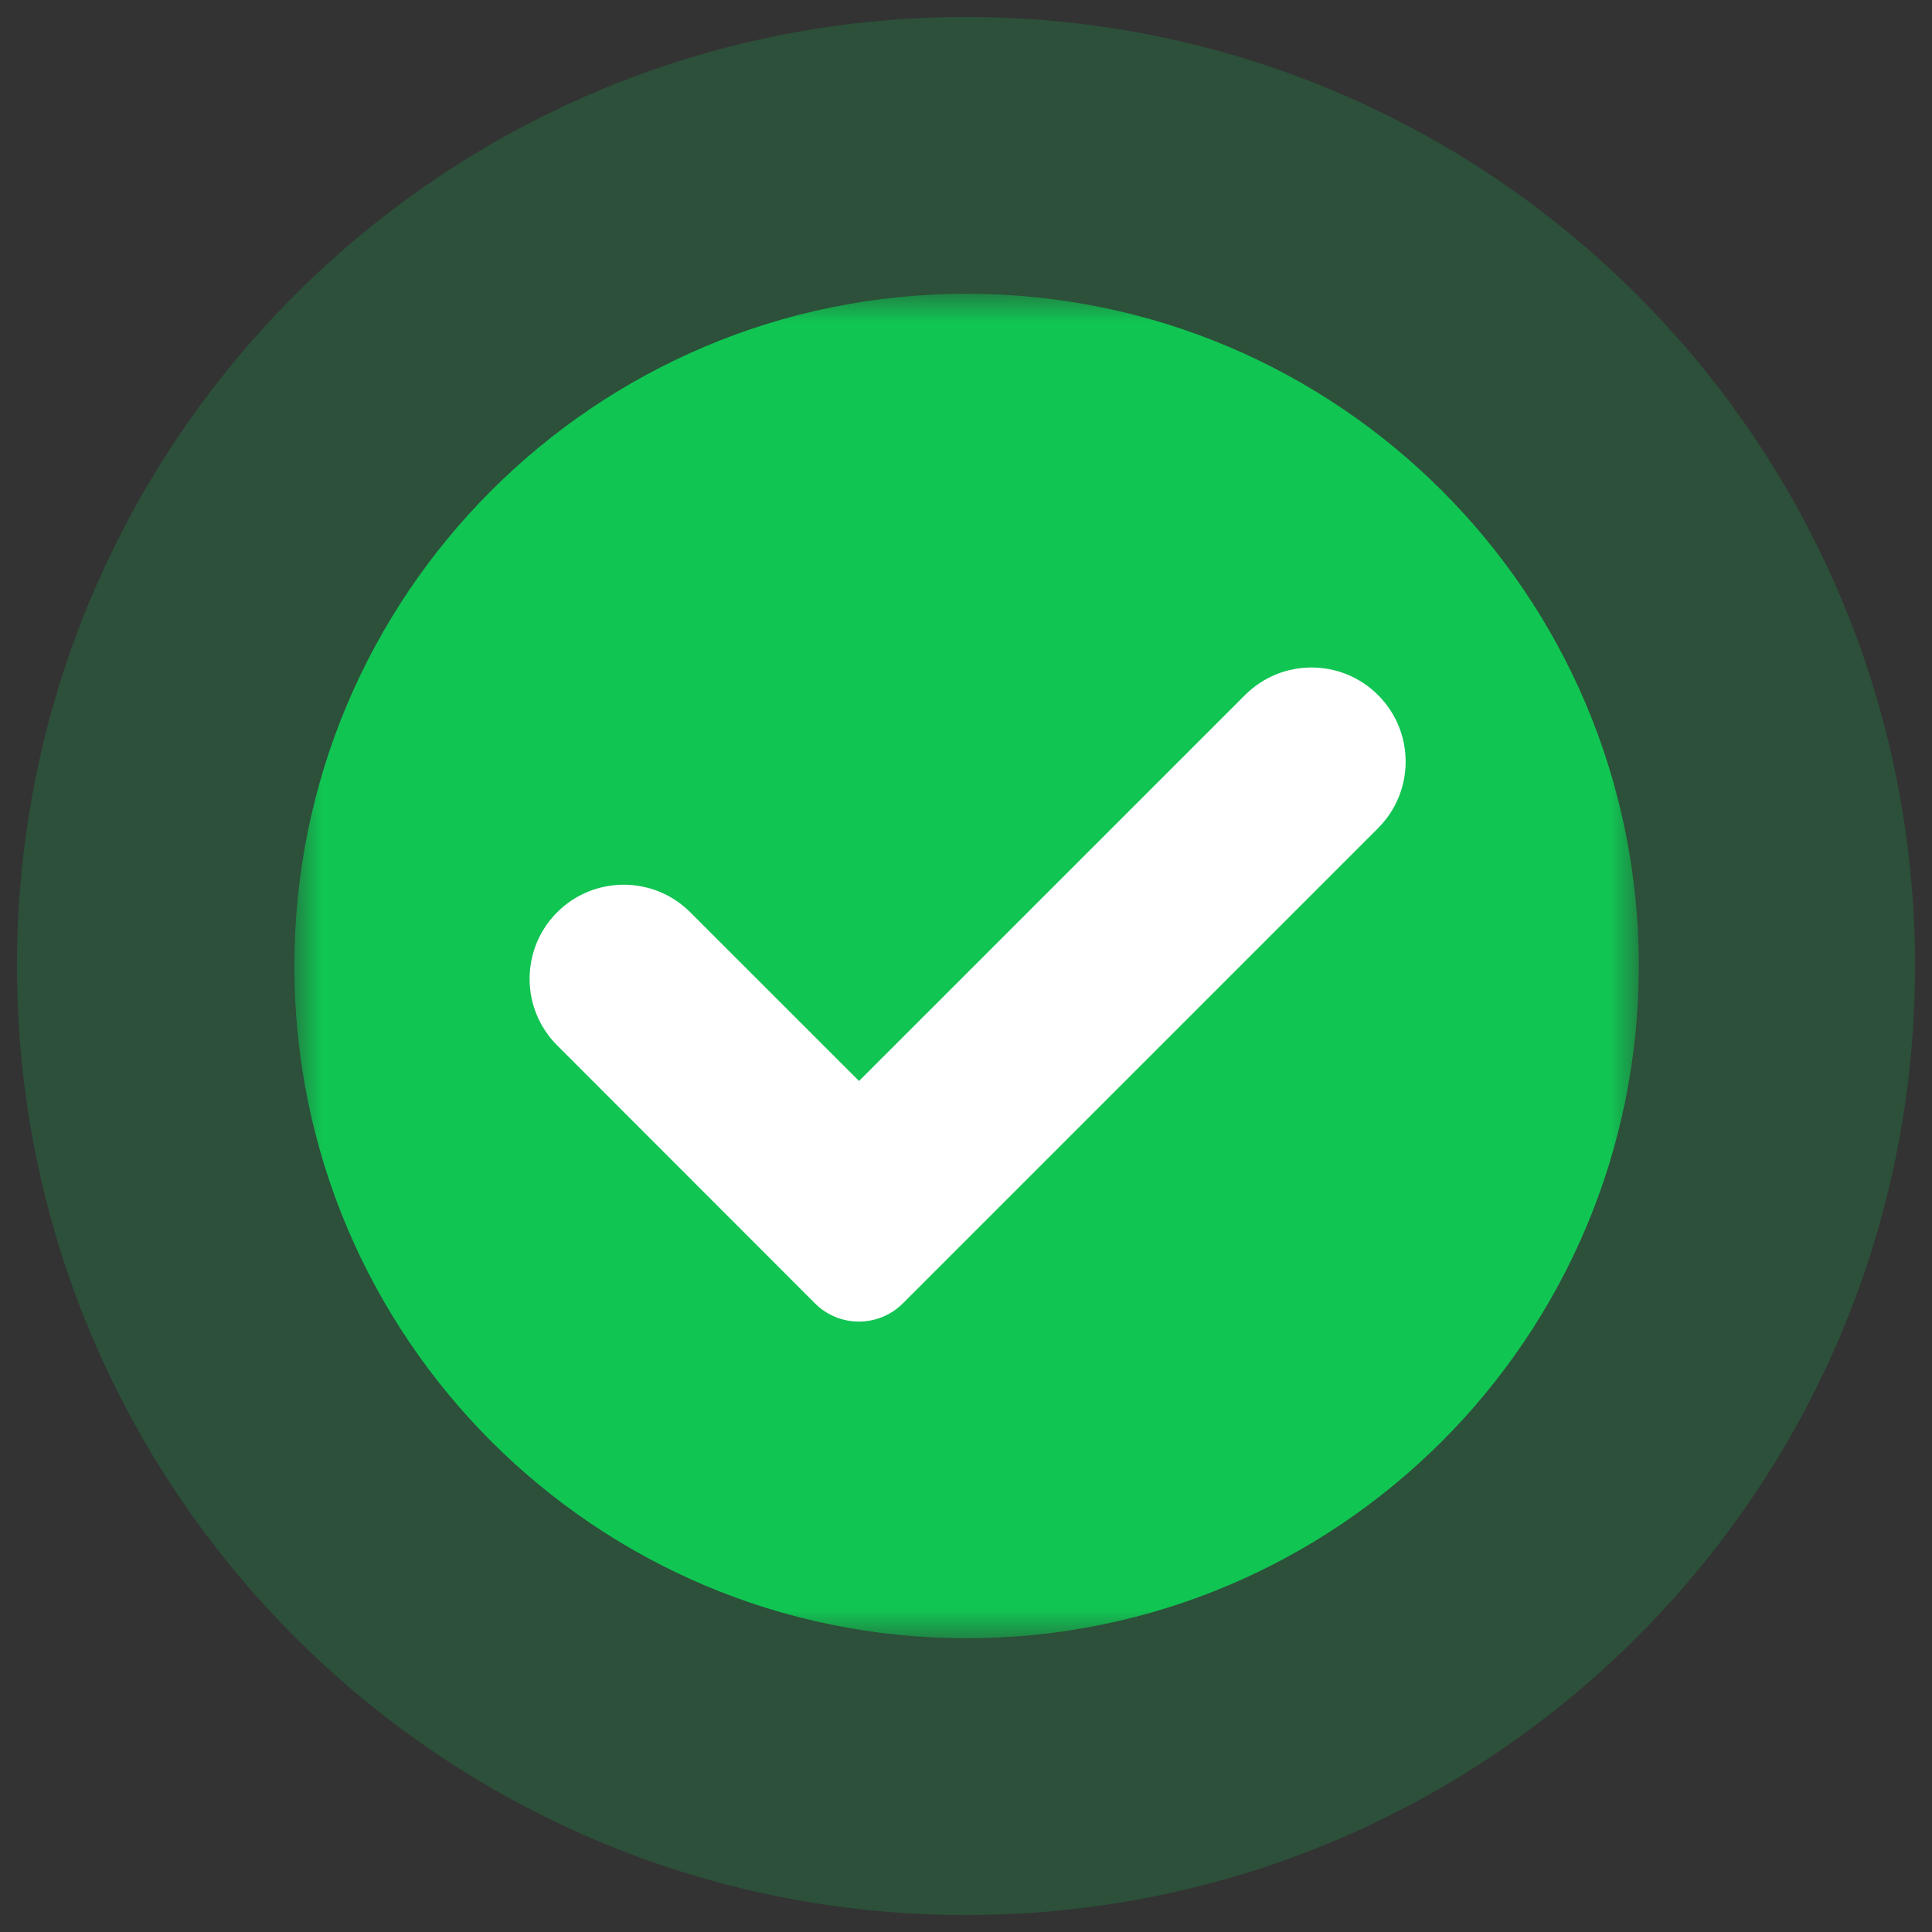 <?xml version="1.0" encoding="UTF-8"?> <svg xmlns="http://www.w3.org/2000/svg" width="57" height="57" viewBox="0 0 57 57" fill="none"><rect x="0" y="0" width="57" height="57" fill="#333333" stroke="none"/><g clip-path="url(#clip0_122_46)"><path opacity="0.2" d="M28.5 56.5C43.964 56.5 56.5 43.964 56.5 28.5C56.5 13.036 43.964 0.5 28.5 0.5C13.036 0.5 0.5 13.036 0.5 28.5C0.5 43.964 13.036 56.5 28.5 56.5Z" fill="#11C553"></path><mask id="mask0_122_46" style="mask-type:luminance" maskUnits="userSpaceOnUse" x="8" y="8" width="41" height="41"><path d="M48.35 8.667H8.684V48.334H48.35V8.667Z" fill="white"></path></mask><g mask="url(#mask0_122_46)"><path d="M28.517 48.334C39.471 48.334 48.35 39.454 48.35 28.5C48.35 17.547 39.471 8.667 28.517 8.667C17.563 8.667 8.684 17.547 8.684 28.5C8.684 39.454 17.563 48.334 28.517 48.334Z" fill="#11C553"></path><path d="M40.657 24.433C41.742 23.349 41.742 21.591 40.657 20.507C39.573 19.422 37.815 19.422 36.731 20.507L25.344 31.893L20.365 26.915C19.281 25.831 17.523 25.831 16.438 26.915C15.354 27.999 15.354 29.758 16.438 30.842L16.441 30.845L24.044 38.453C24.76 39.17 25.921 39.17 26.638 38.453L40.654 24.437L40.657 24.433Z" fill="white"></path></g></g><defs><clipPath id="clip0_122_46"><rect width="56" height="56" fill="white" transform="translate(0.5 0.5)"></rect></clipPath></defs></svg> 